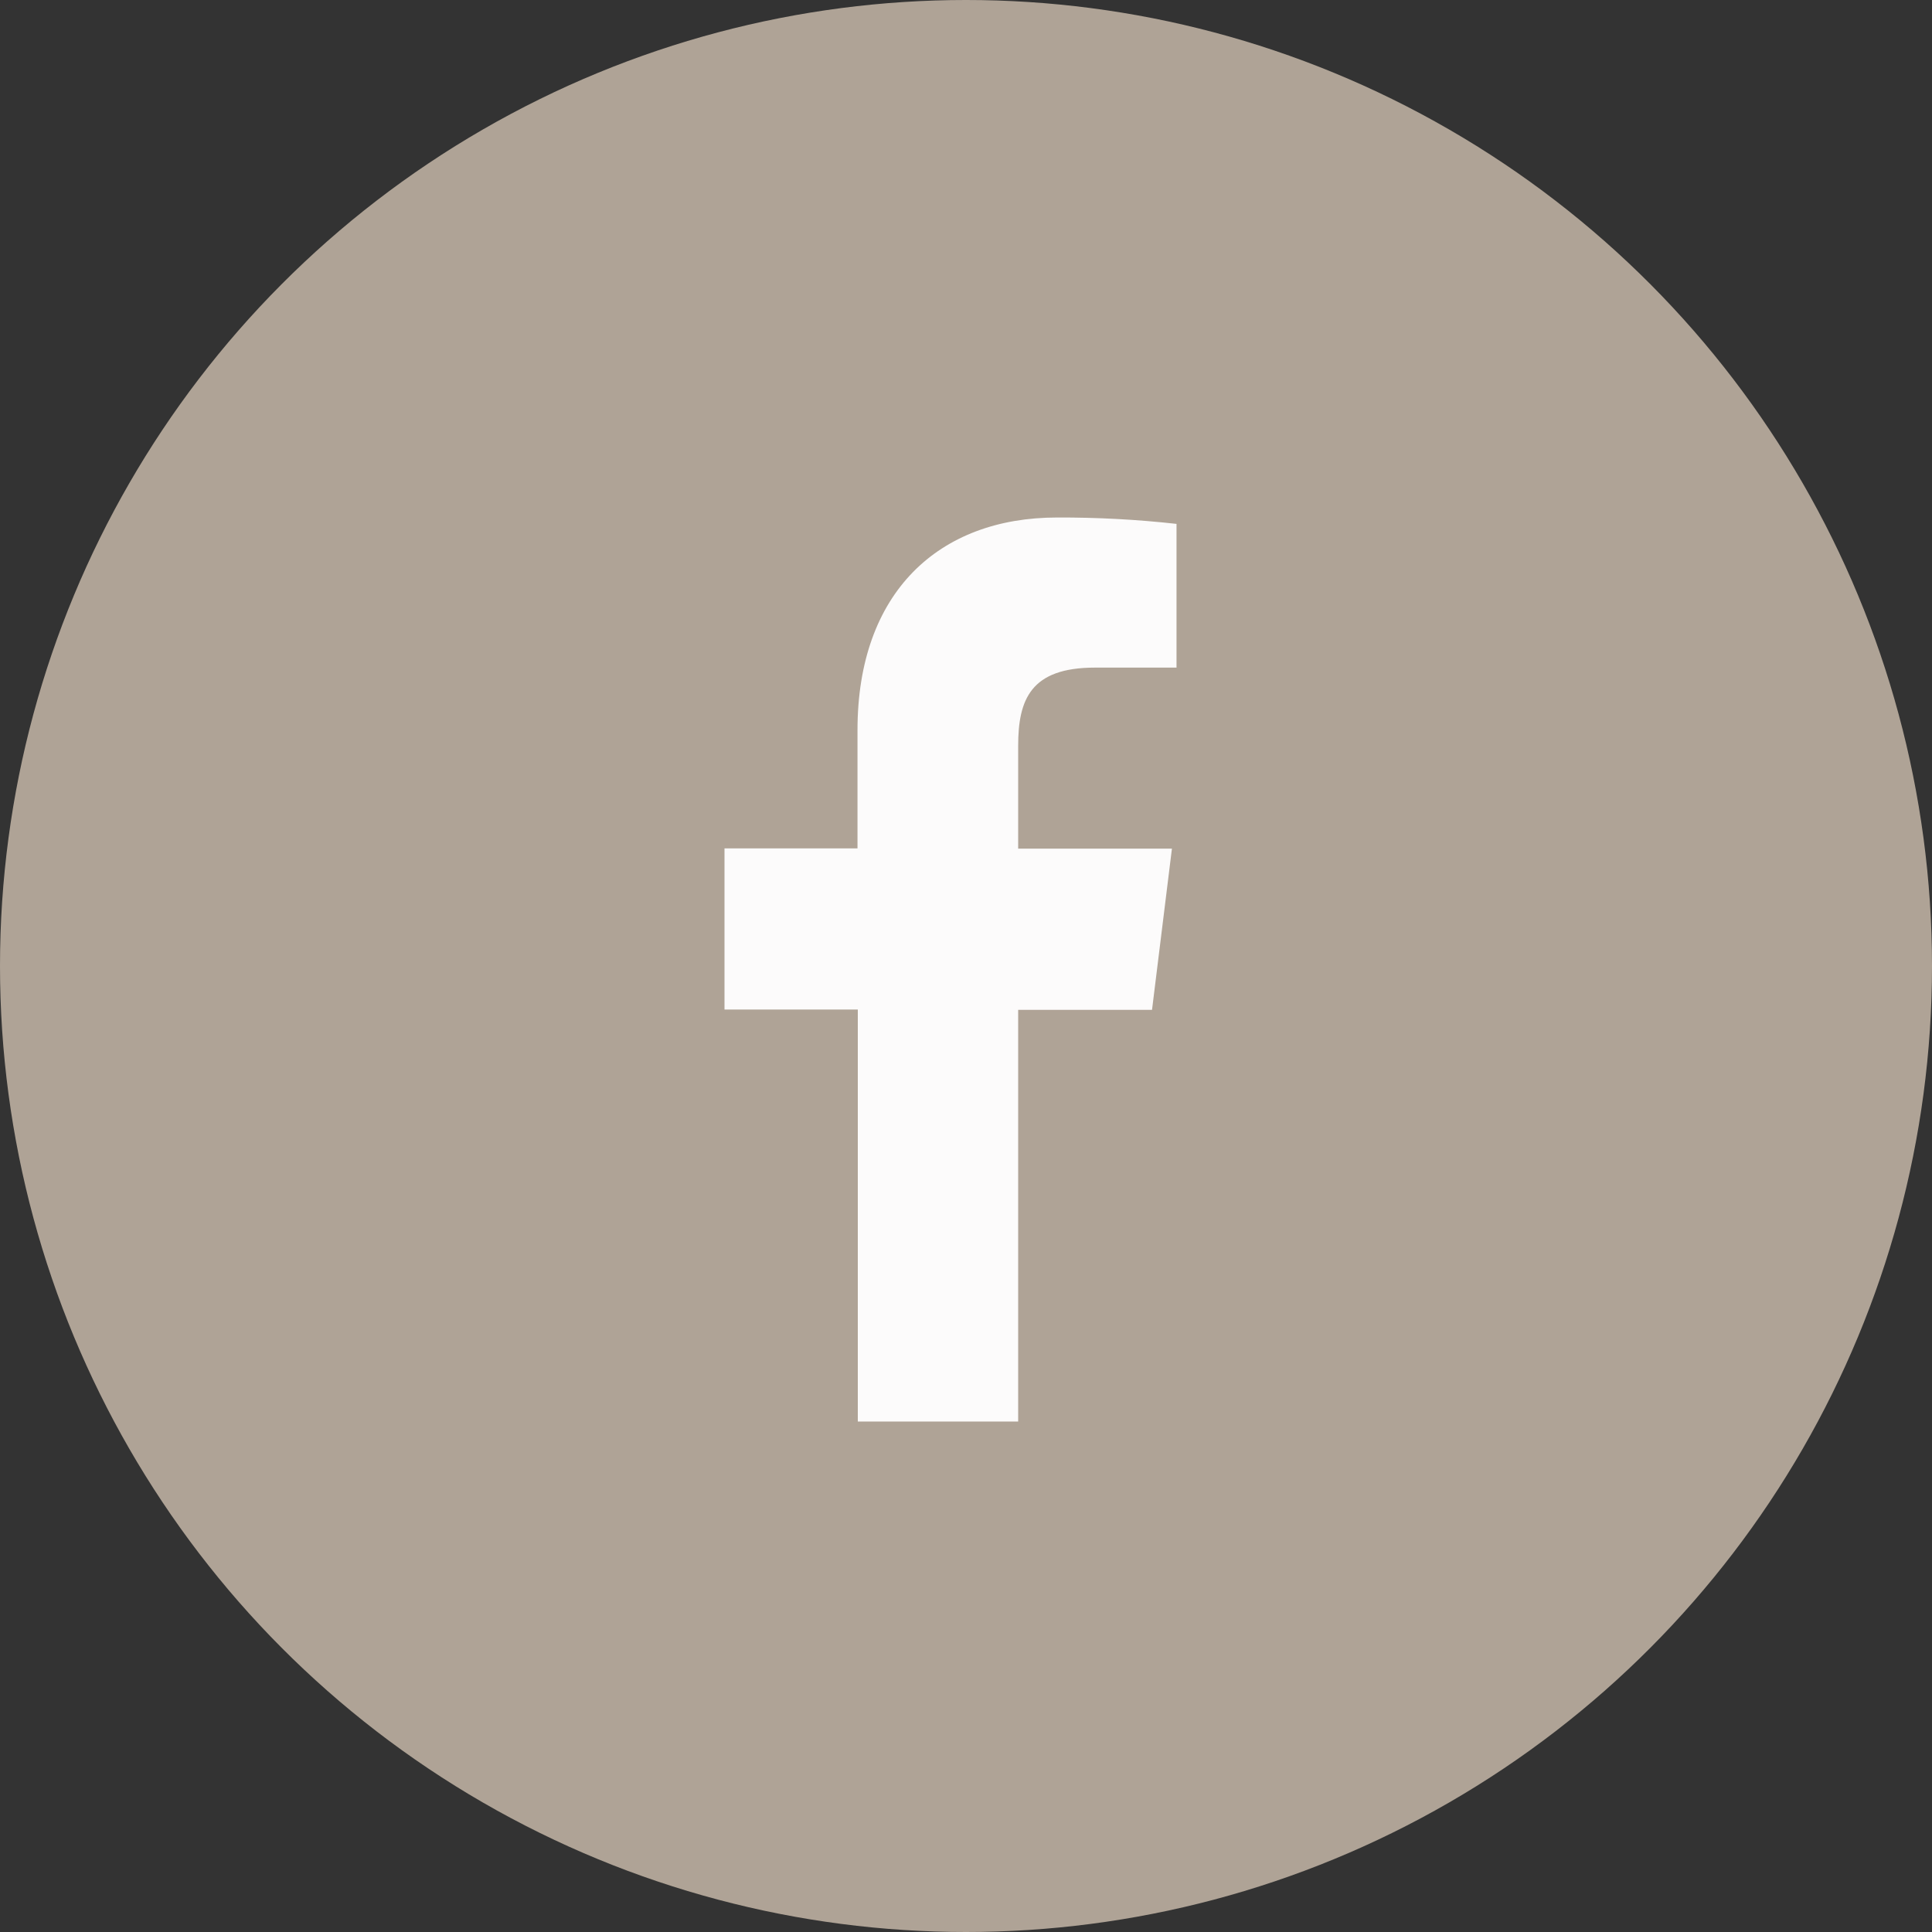 <svg width="56" height="56" viewBox="0 0 56 56" fill="none" xmlns="http://www.w3.org/2000/svg">
<rect x="0" y="0" width="56" height="56" fill="#333333" stroke="none"/>
<circle cx="28" cy="28" r="28" fill="#AFA396"/>
<path d="M29.512 41.204V29.271H33.392L33.969 24.598H29.512V21.622C29.512 20.274 29.874 19.351 31.739 19.351H34.102V15.185C32.952 15.057 31.797 14.996 30.64 15C27.21 15 24.855 17.173 24.855 21.161V24.59H21V29.262H24.864V41.204H29.512Z" fill="#FCFBFB"/>
</svg>
